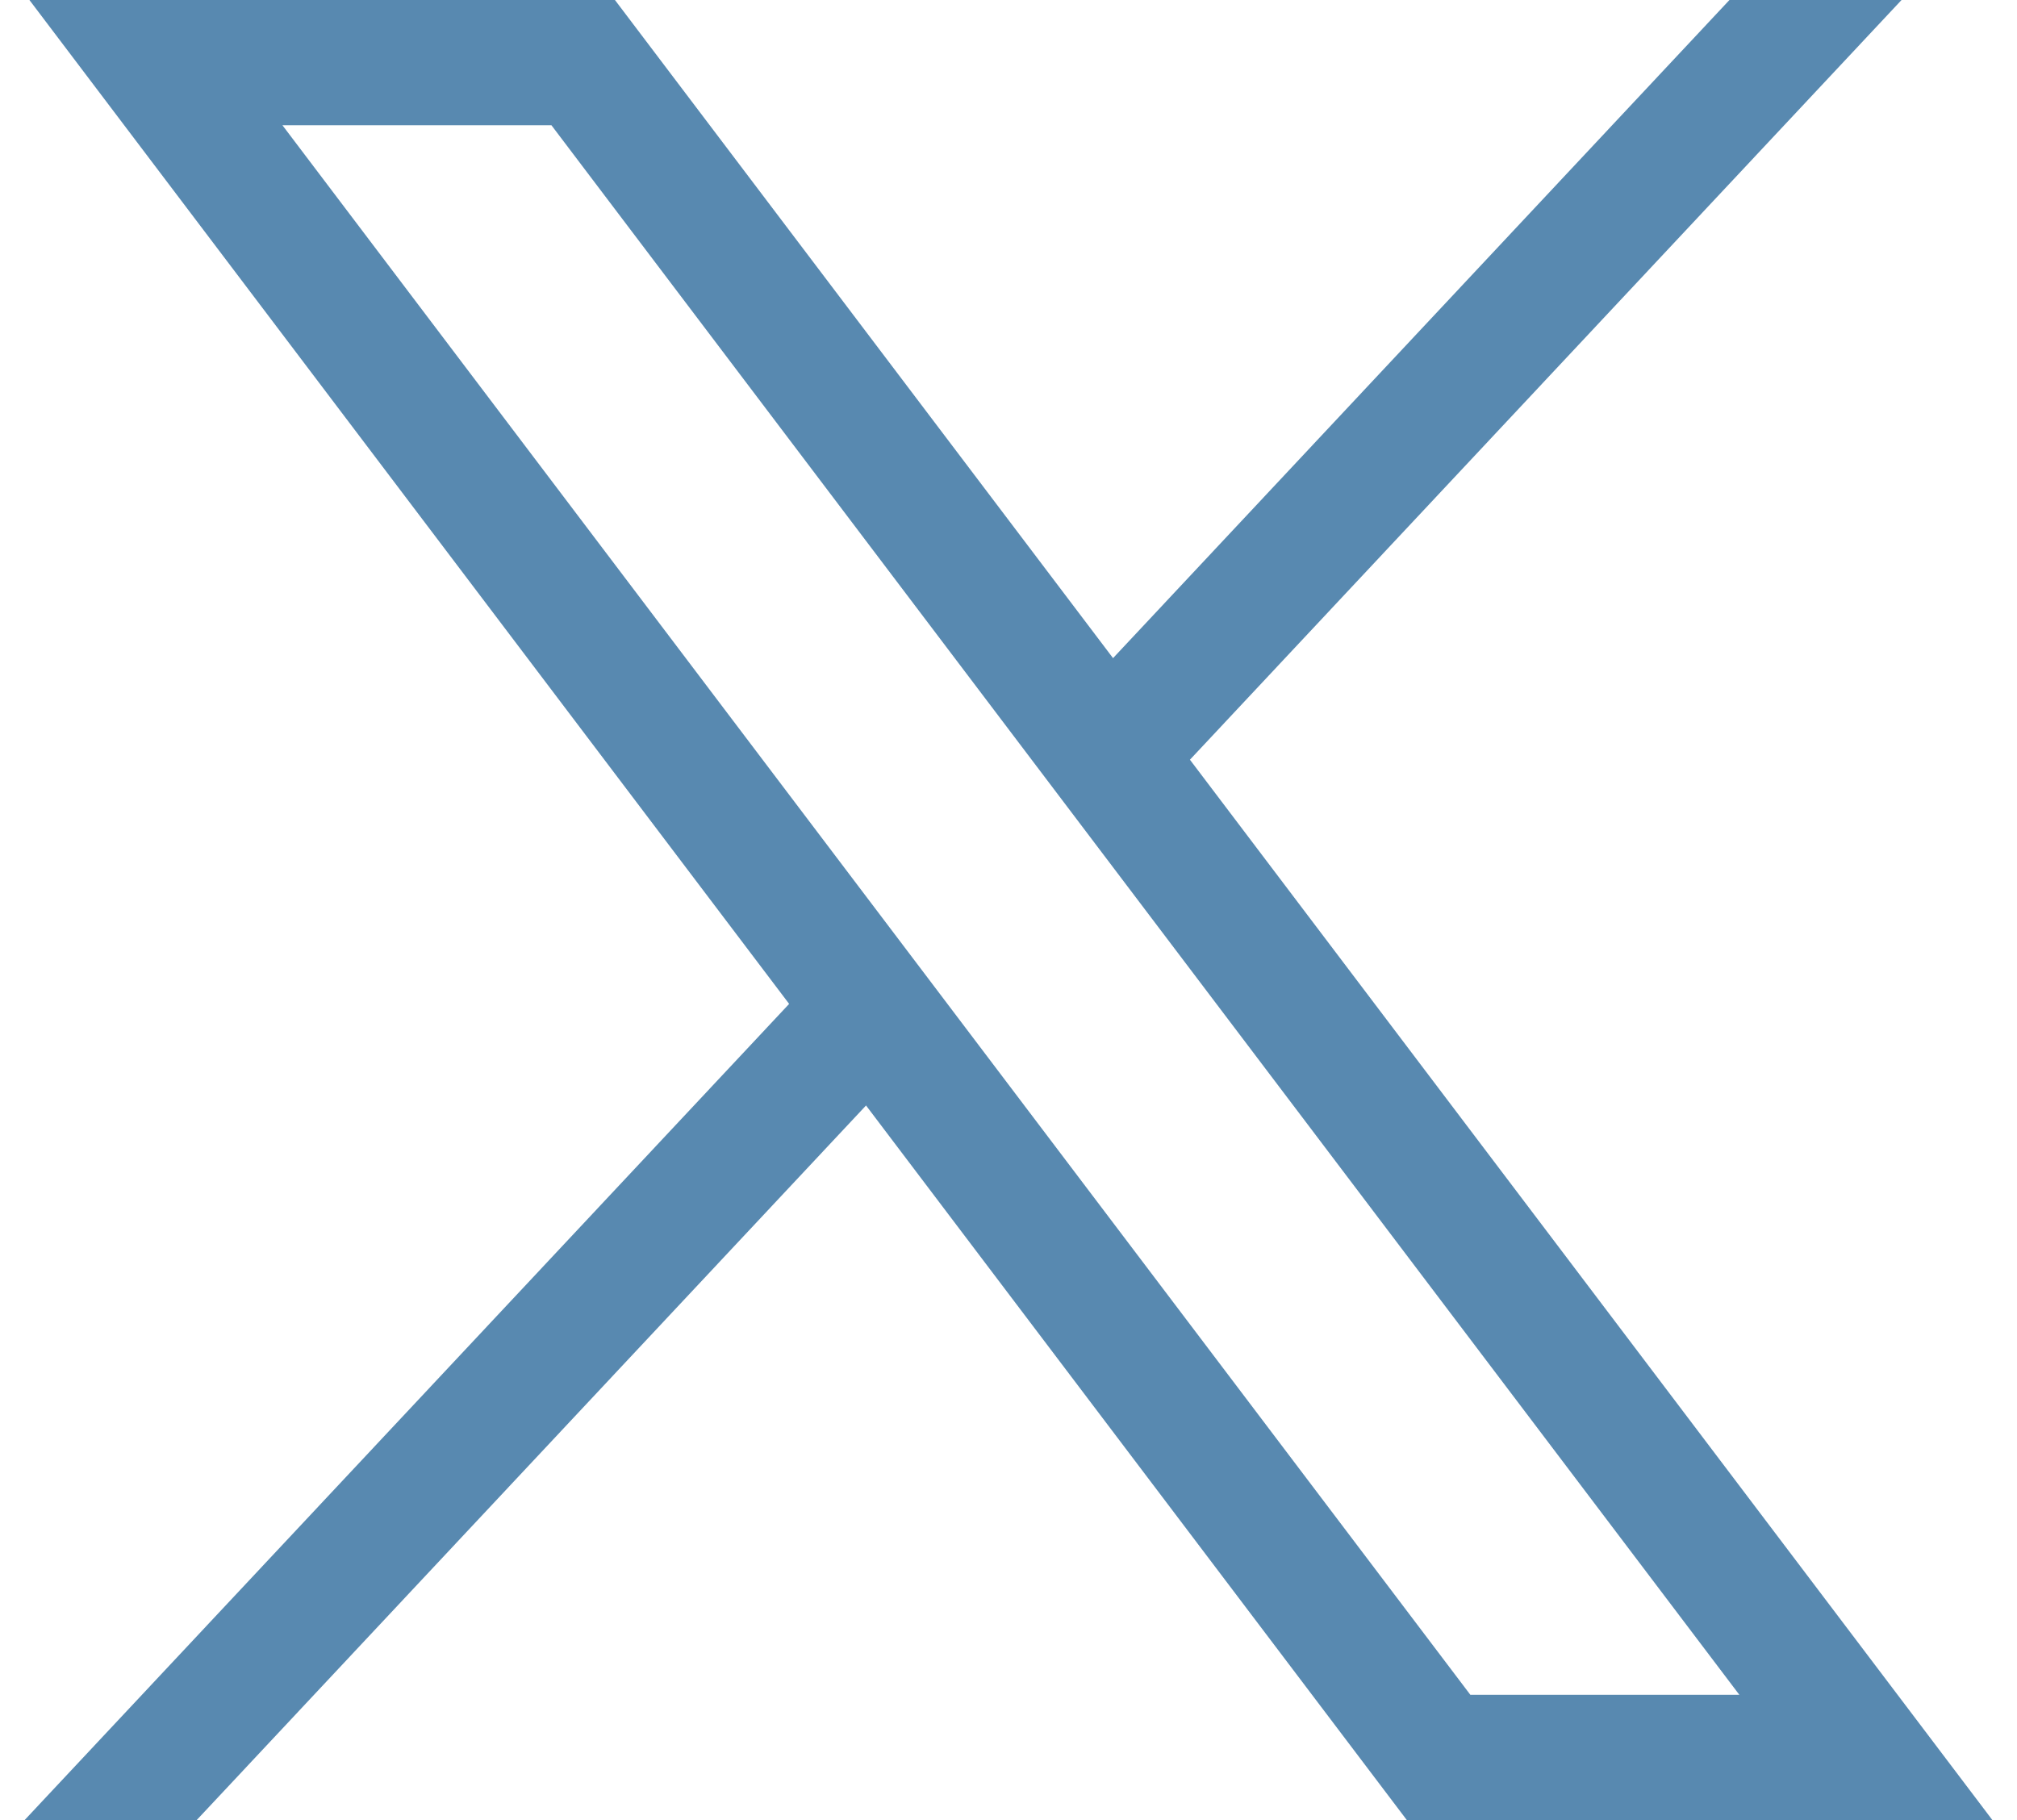 <svg width="41" height="37" viewBox="0 0 41 37" fill="none" xmlns="http://www.w3.org/2000/svg"><path d="M.598 0 16.041 20.408.5 37h3.498L17.604 22.473 28.597 37H40.5L24.188 15.444 38.653 0h-3.498L22.625 13.379 12.5 0H.598ZM5.741 2.546h5.468L35.356 34.453h-5.468L5.741 2.546Z" fill="#5889B0"/></svg>